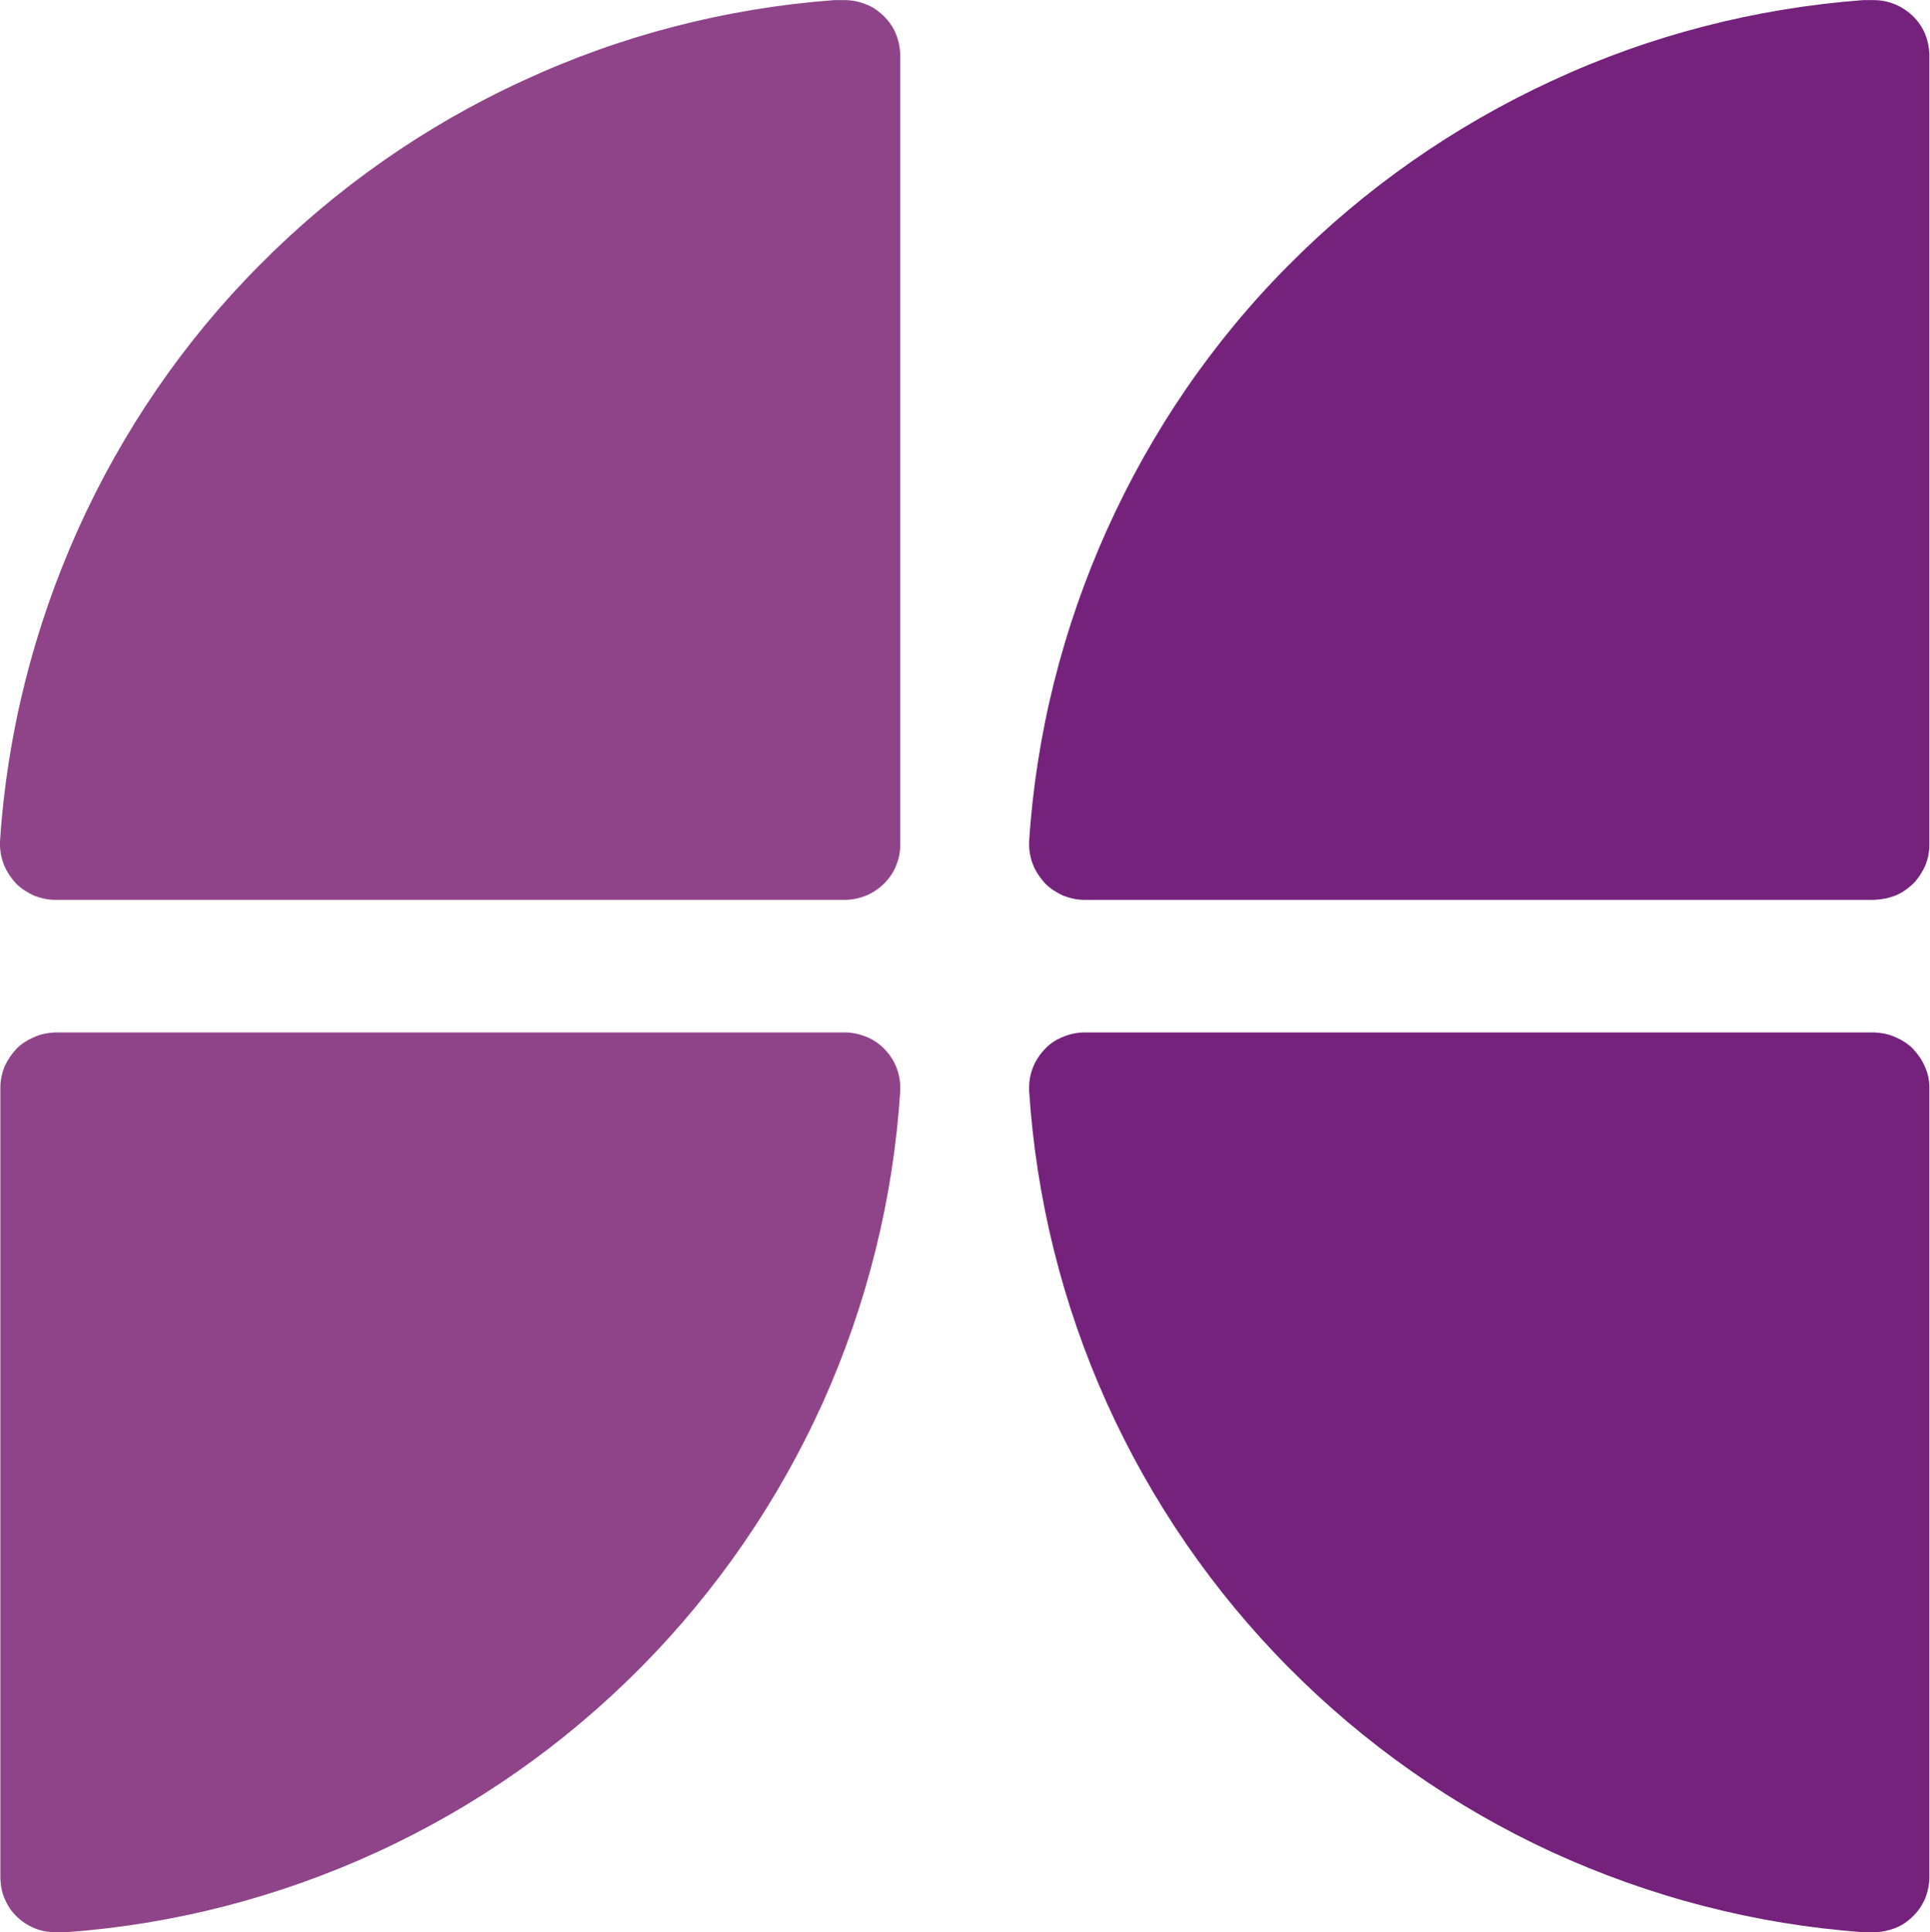 <svg version="1.2" xmlns="http://www.w3.org/2000/svg" viewBox="0 0 1550 1552" width="1550" height="1552">
	<title>FCH</title>
	<style>
		.s0 { fill: #8f448a } 
		.s1 { fill: #75227d } 
	</style>
	<path fill-rule="evenodd" class="s0" d="m723 43.5q-0.4-8.9-3.7-16.8c-2.2-5.2-5.6-9.9-9.6-13.9-4.3-4-9-7.4-14.2-9.3-5.3-2.2-11.2-3.4-16.8-3.4h-9c-86.4 6.5-171 28.2-249.6 64.7-79 36.3-150.6 86.5-211.6 148.1-61 61.3-110.3 133.5-145.9 212.5-35.6 79.3-57 164.2-62.6 250.6v2.2c0 5.8 1.2 11.7 3.4 17 2.2 5.3 5.6 10.2 9.6 14.6 4 4 9 7.1 14.3 9.6 5.5 2.1 11.1 3.4 17 3.4h634.4c5.6 0 11.5-1.3 16.8-3.4 5.5-2.2 10.2-5.6 14.5-9.6 4-4.1 7.5-9 9.6-14.3 2.2-5.3 3.4-11.1 3.4-17v-634.1"/>
	<path fill-rule="evenodd" class="s1" d="m1549.5 43.5q-0.4-8.9-3.7-16.8c-2.2-5.2-5.6-9.9-9.6-13.9-4.3-4-9-7.1-14.2-9.3-5.3-2.2-11.2-3.4-16.8-3.4h-9c-86.4 6.5-171 28.2-249.6 64.7-78.7 36.3-150.6 86.5-211.6 148.1-61.1 61.3-110.3 133.5-145.9 212.5-35.7 79.3-57 164.2-62.6 250.6v2.2c0 5.8 1.2 11.7 3.4 17 2.2 5.3 5.6 10.2 9.6 14.6 4 4 9 7.1 14.3 9.6 5.5 2.1 11.1 3.4 17 3.4h634.4c5.9-0.3 11.5-1.3 16.8-3.4 5.5-2.2 10.2-5.6 14.5-9.6 4-4.1 7.1-9 9.6-14.3 2.2-5.3 3.4-11.1 3.4-17v-634.1"/>
	<path fill-rule="evenodd" class="s0" d="m0.3 1508.9c0.3 5.9 1.2 11.5 3.7 16.8 2.2 5.2 5.6 10.2 9.6 13.9 4.1 4 9 7.1 14.3 9.3 5.2 2.2 11.1 3.1 16.7 3.1h8.7c86.4-6.2 171-28.2 249.7-64.4 79-36.3 150.5-86.5 211.5-148.1 61.1-61.6 110.6-133.8 146.3-212.8 35.6-79.3 56.7-164.2 62.2-250.6v-2.5c0-5.9-1.2-11.7-3.4-17-2.1-5.3-5.6-10.2-9.6-14.3-4.3-4.3-9-7.4-14.5-9.6-5.3-2.1-11.2-3.4-16.8-3.4h-634.4c-5.9 0.3-11.5 1.3-16.7 3.7-5.3 2.2-10.3 5.3-14.3 9.3-4 4.4-7.1 9-9.6 14.3-2.2 5.6-3.4 11.1-3.4 17 0 0 0 635 0 635.3z"/>
	<path fill-rule="evenodd" class="s1" d="m1549.5 1508.9q-0.4 8.9-3.7 16.8c-2.5 5.2-5.6 9.9-9.9 13.9-4 4-8.7 7.1-14.3 9.3-5.2 1.9-10.8 3.1-16.4 3.1h-9c-86.4-6.2-171-28.2-250-64.4-78.6-36.3-150.2-86.5-211.2-148.1-61.1-61.6-110.6-133.8-146.2-212.8-35.7-79.3-56.7-164.2-62.3-250.6v-2.5c0-5.9 1.2-11.7 3.4-17 2.2-5.3 5.6-10.2 9.6-14.3 4-4.3 9-7.4 14.6-9.6 5.2-2.1 11.1-3.4 16.7-3.4h634.4c5.9 0.3 11.5 1.3 16.8 3.7 5.2 2.2 10.2 5.3 14.2 9.3 4 4.4 7.4 9 9.6 14.3 2.5 5.3 3.7 11.1 3.7 17 0 0 0 635 0 635.3z"/>
</svg>